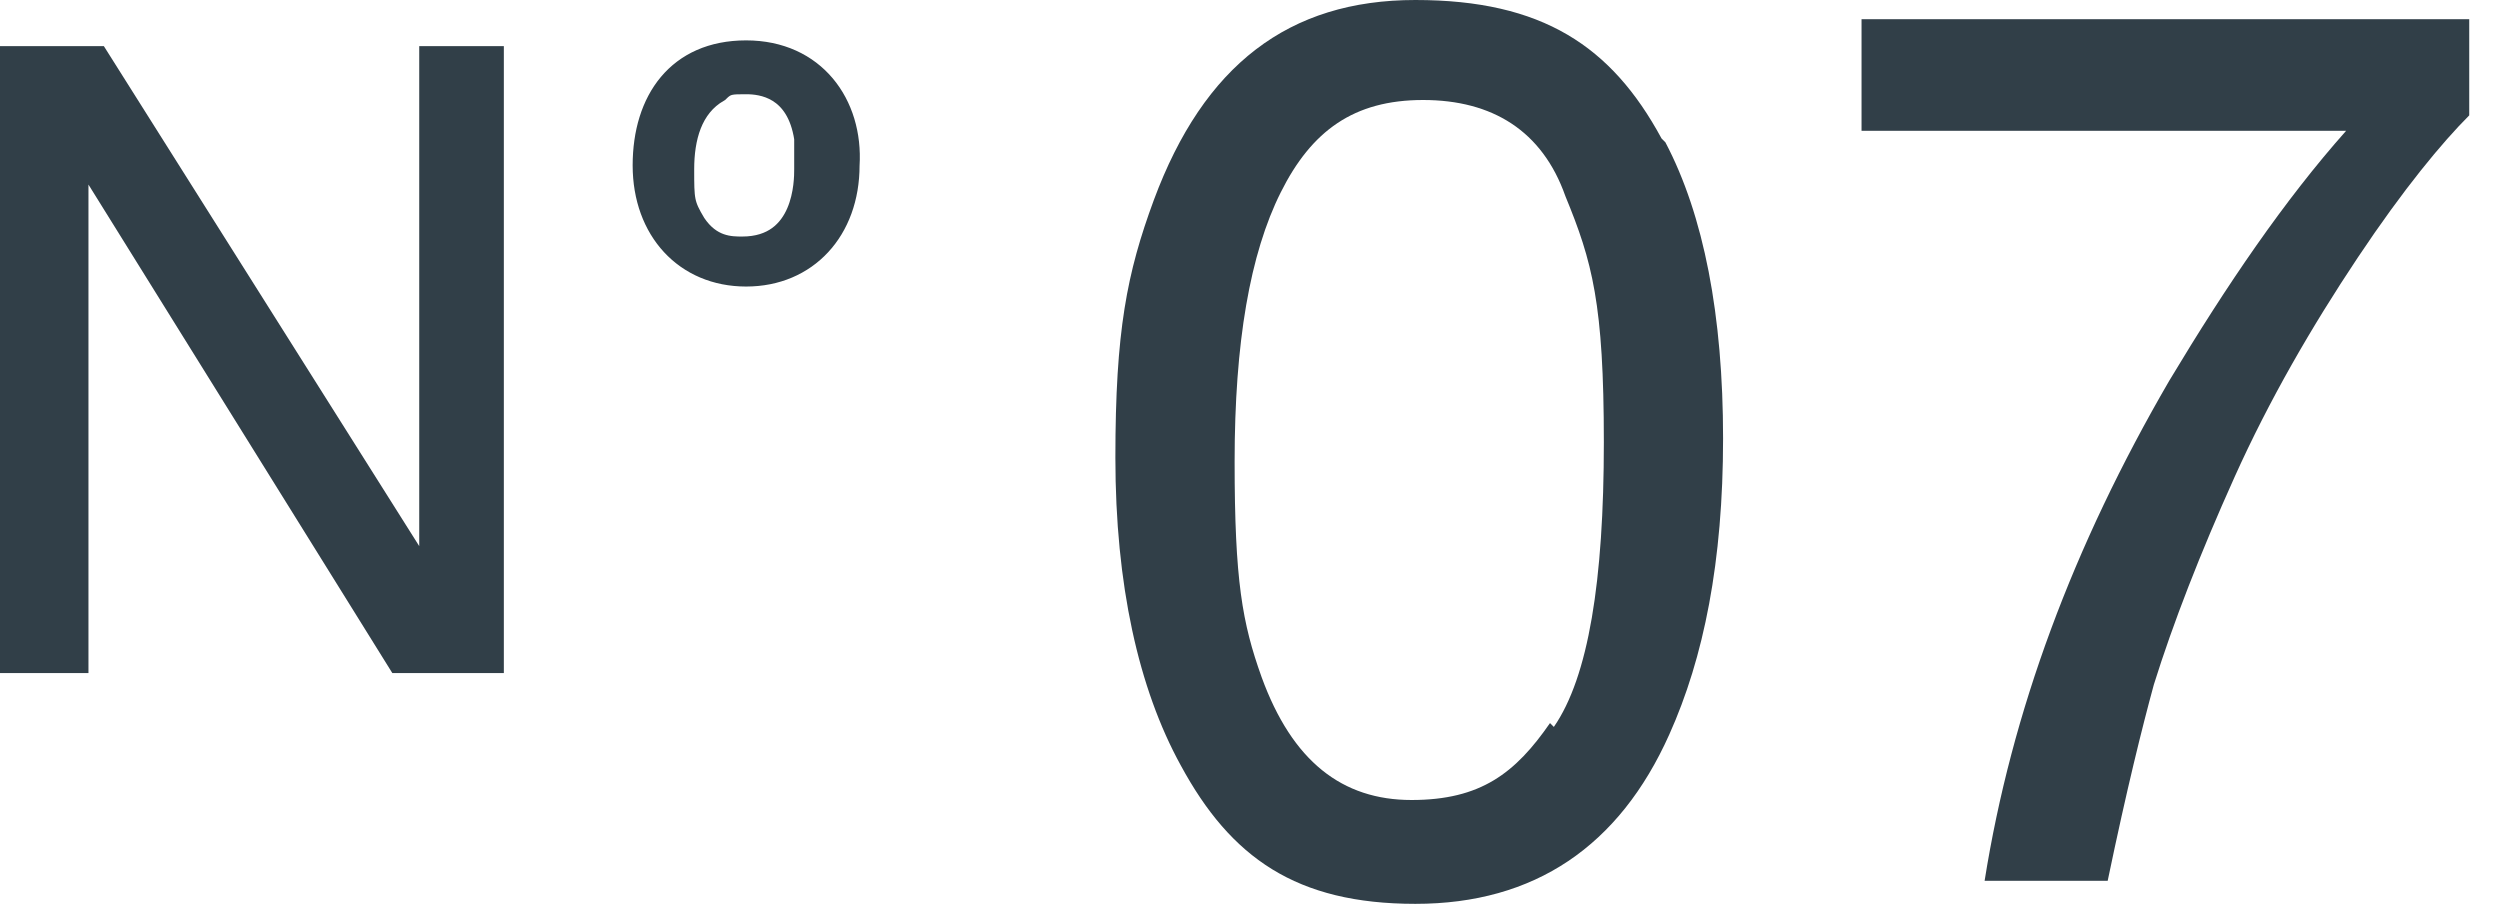<svg width="65" height="24" viewBox="0 0 65 24" fill="none" xmlns="http://www.w3.org/2000/svg">
<path d="M43.3 3.7C44.3 5.6 44.8 8.2 44.8 11.4C44.8 14.6 44.3 17.1 43.4 19.1C42.1 22 39.9 23.5 36.8 23.5C33.7 23.5 32 22.3 30.7 19.9C29.6 17.9 29 15.2 29 11.9C29 8.6 29.3 7.1 30 5.2C31.3 1.7 33.5 0 36.8 0C40.1 0 41.9 1.2 43.2 3.6L43.3 3.7ZM40.4 18.9C41.3 17.6 41.7 15.1 41.7 11.5C41.7 7.9 41.4 6.8 40.7 5.1C40.1 3.4 38.8 2.6 37 2.6C35.2 2.6 34.1 3.4 33.3 5C32.5 6.6 32.1 8.9 32.1 12C32.1 15.1 32.3 16.2 32.8 17.6C33.6 19.8 34.9 20.8 36.7 20.8C38.5 20.8 39.4 20.1 40.3 18.8L40.4 18.9Z" fill="#313F48"/>
<path d="M64.2 0.5V3C63.5 3.7 62.5 4.9 61.3 6.7C60.1 8.5 59 10.4 58.1 12.4C57.2 14.4 56.5 16.2 56 17.8C55.7 18.9 55.3 20.5 54.8 22.9H51.6C52.3 18.5 53.9 14.2 56.4 9.9C57.9 7.4 59.4 5.2 61 3.4H48.4V0.5H64.3H64.2Z" fill="#313F48"/>
<path d="M13.1 17.499H10.2L2.3 4.799V17.499H0V1.199H2.7L10.9 14.199V1.199H13.1V17.499Z" fill="#313F48"/>
<path d="M19.399 7.2C17.799 7.2 16.699 6 16.699 4.3C16.699 2.6 17.599 1.3 19.399 1.3C21.199 1.3 22.199 2.7 22.099 4.3C22.099 6 20.999 7.2 19.399 7.2ZM20.899 3.6C20.699 2.3 19.799 2.2 19.399 2.2C18.999 2.2 18.899 2.2 18.699 2.4C17.999 2.8 17.799 3.6 17.799 4.4C17.799 5.2 17.799 5.3 18.099 5.8C18.499 6.4 18.999 6.4 19.299 6.4C20.899 6.4 20.899 4.7 20.899 4.4C20.899 4.1 20.899 4 20.899 3.7V3.6Z" fill="#313F48" stroke="#313F48" stroke-width="0.5" stroke-miterlimit="10"/>
</svg>
